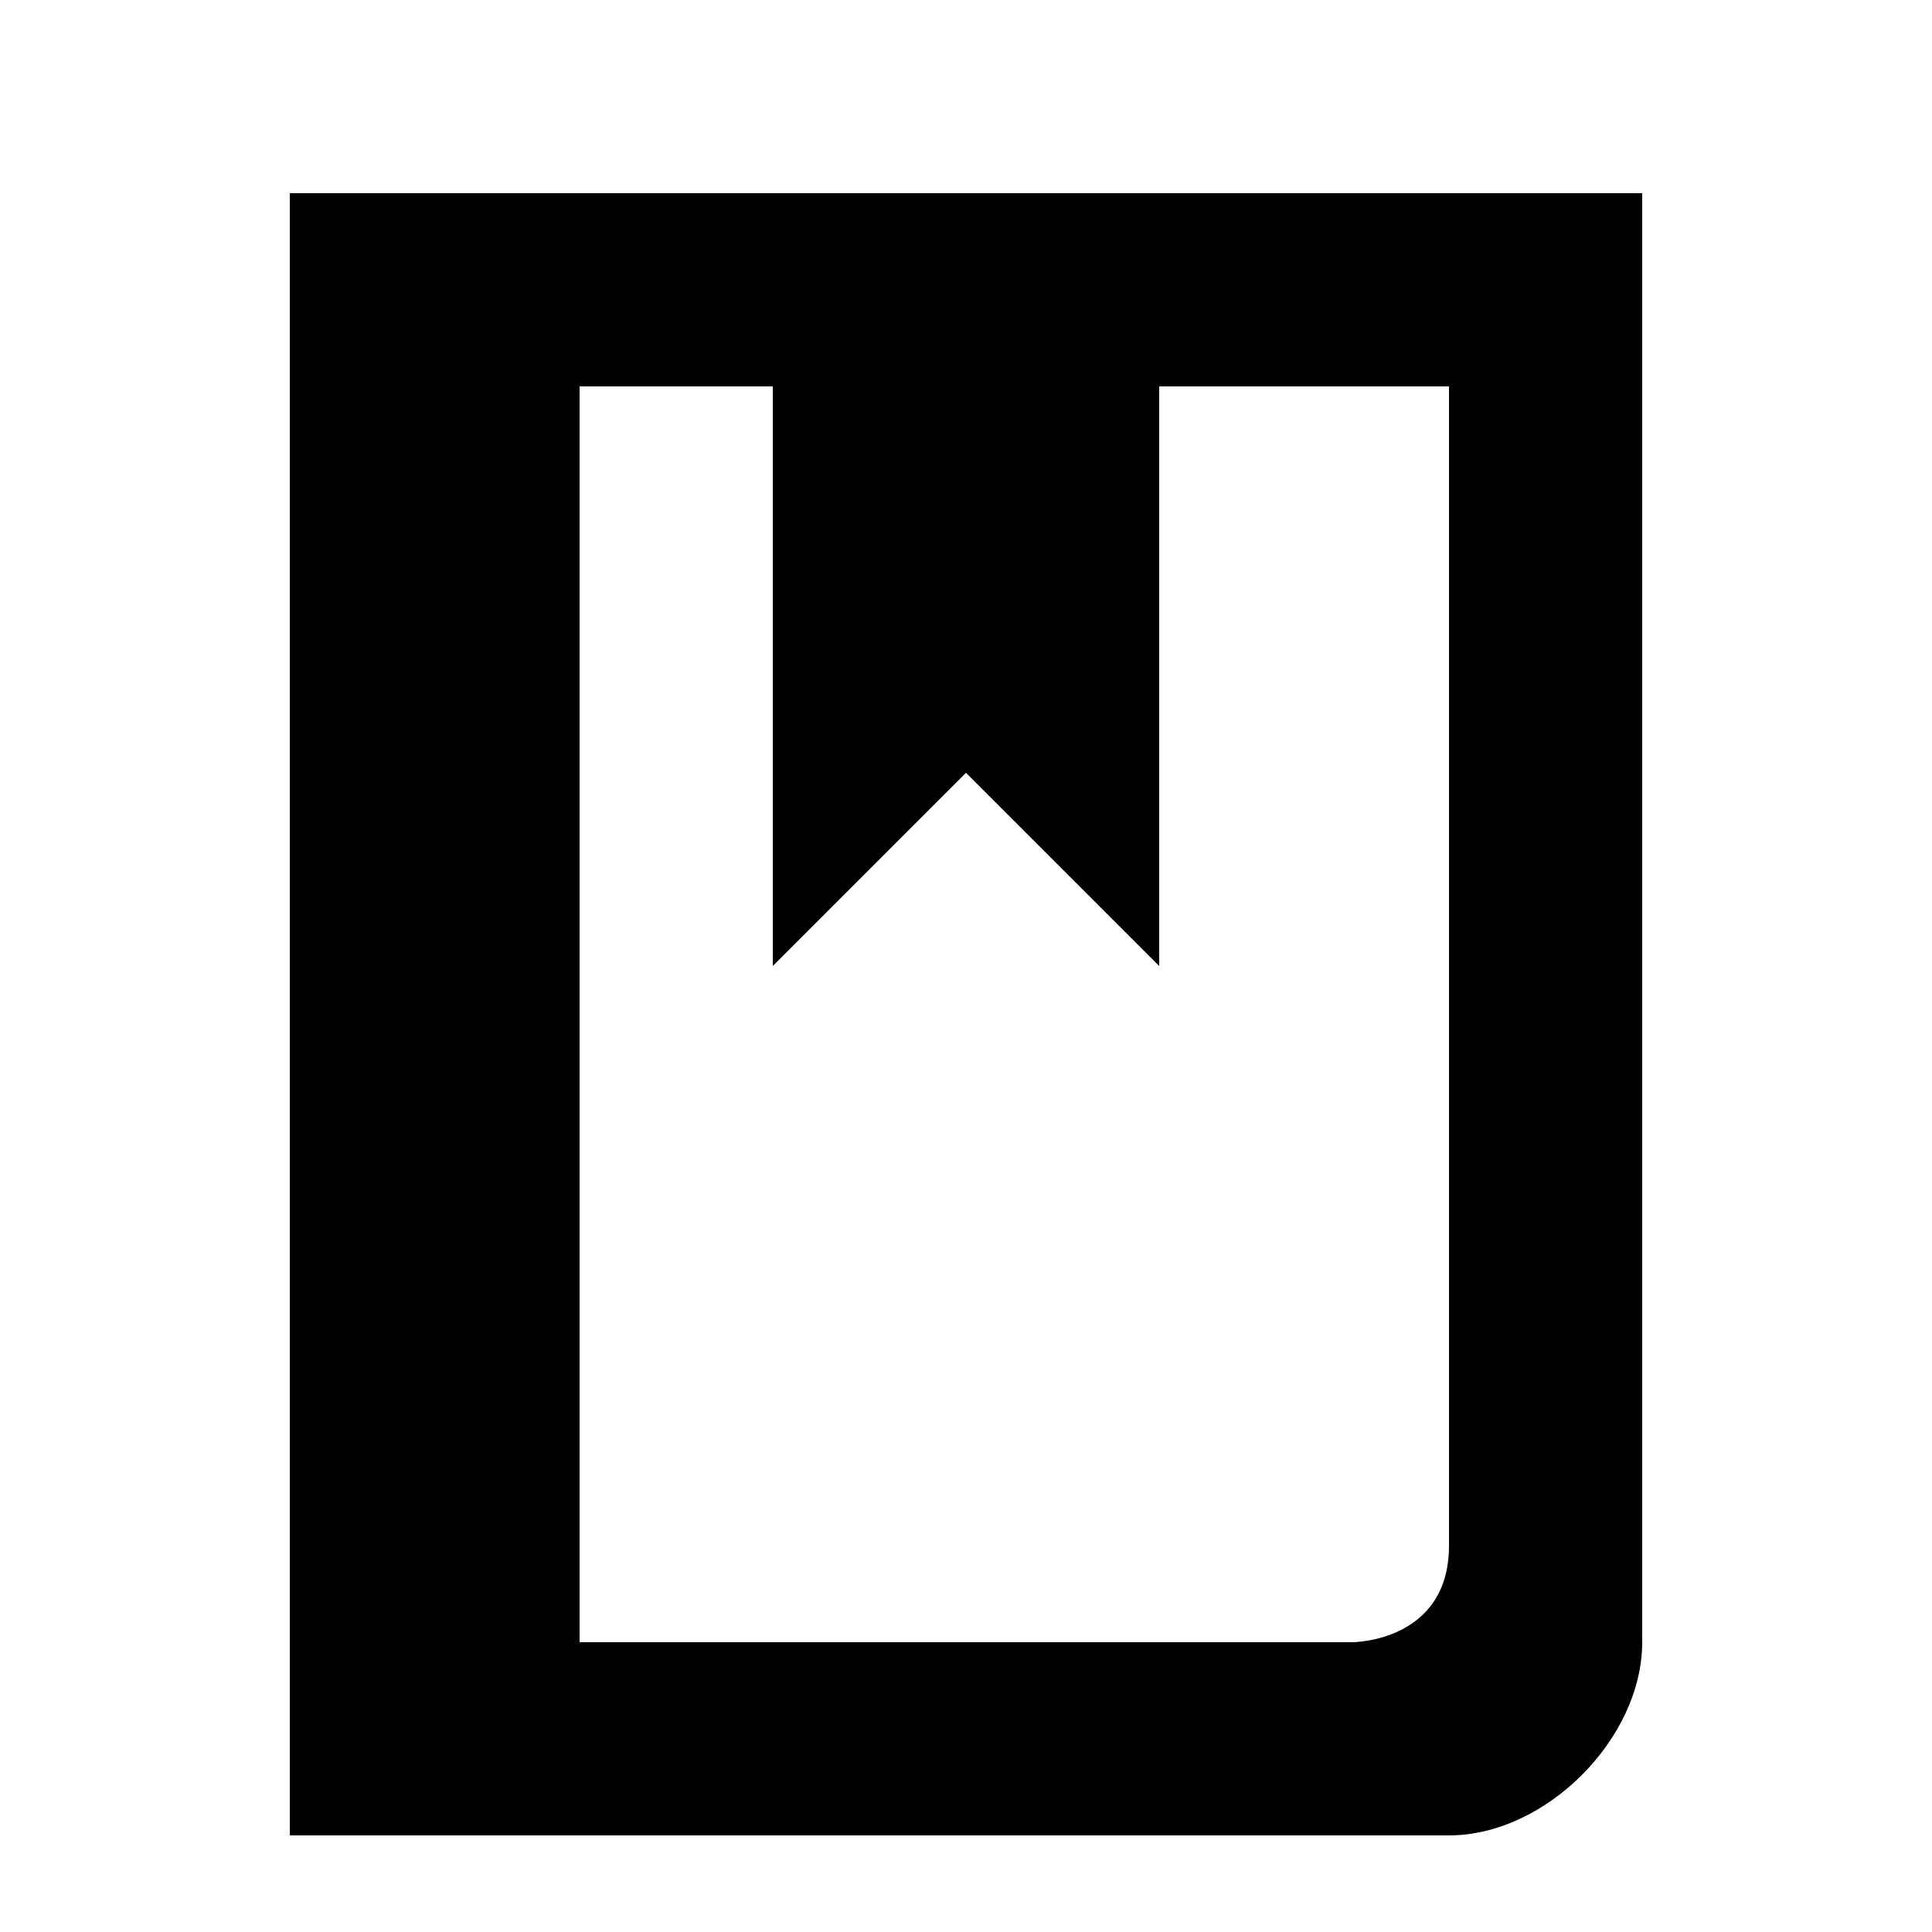 <?xml version="1.0" encoding="UTF-8"?>
<svg xmlns="http://www.w3.org/2000/svg" width="20" height="20" viewBox="2 2 20 20">
    <path d="M5 4v17h12c1 0 2-1 2-2V4H5zm12 14c0 1-1 1-1 1H8V6h2v6l2-2 2 2V6h3v12z"/>
</svg>
